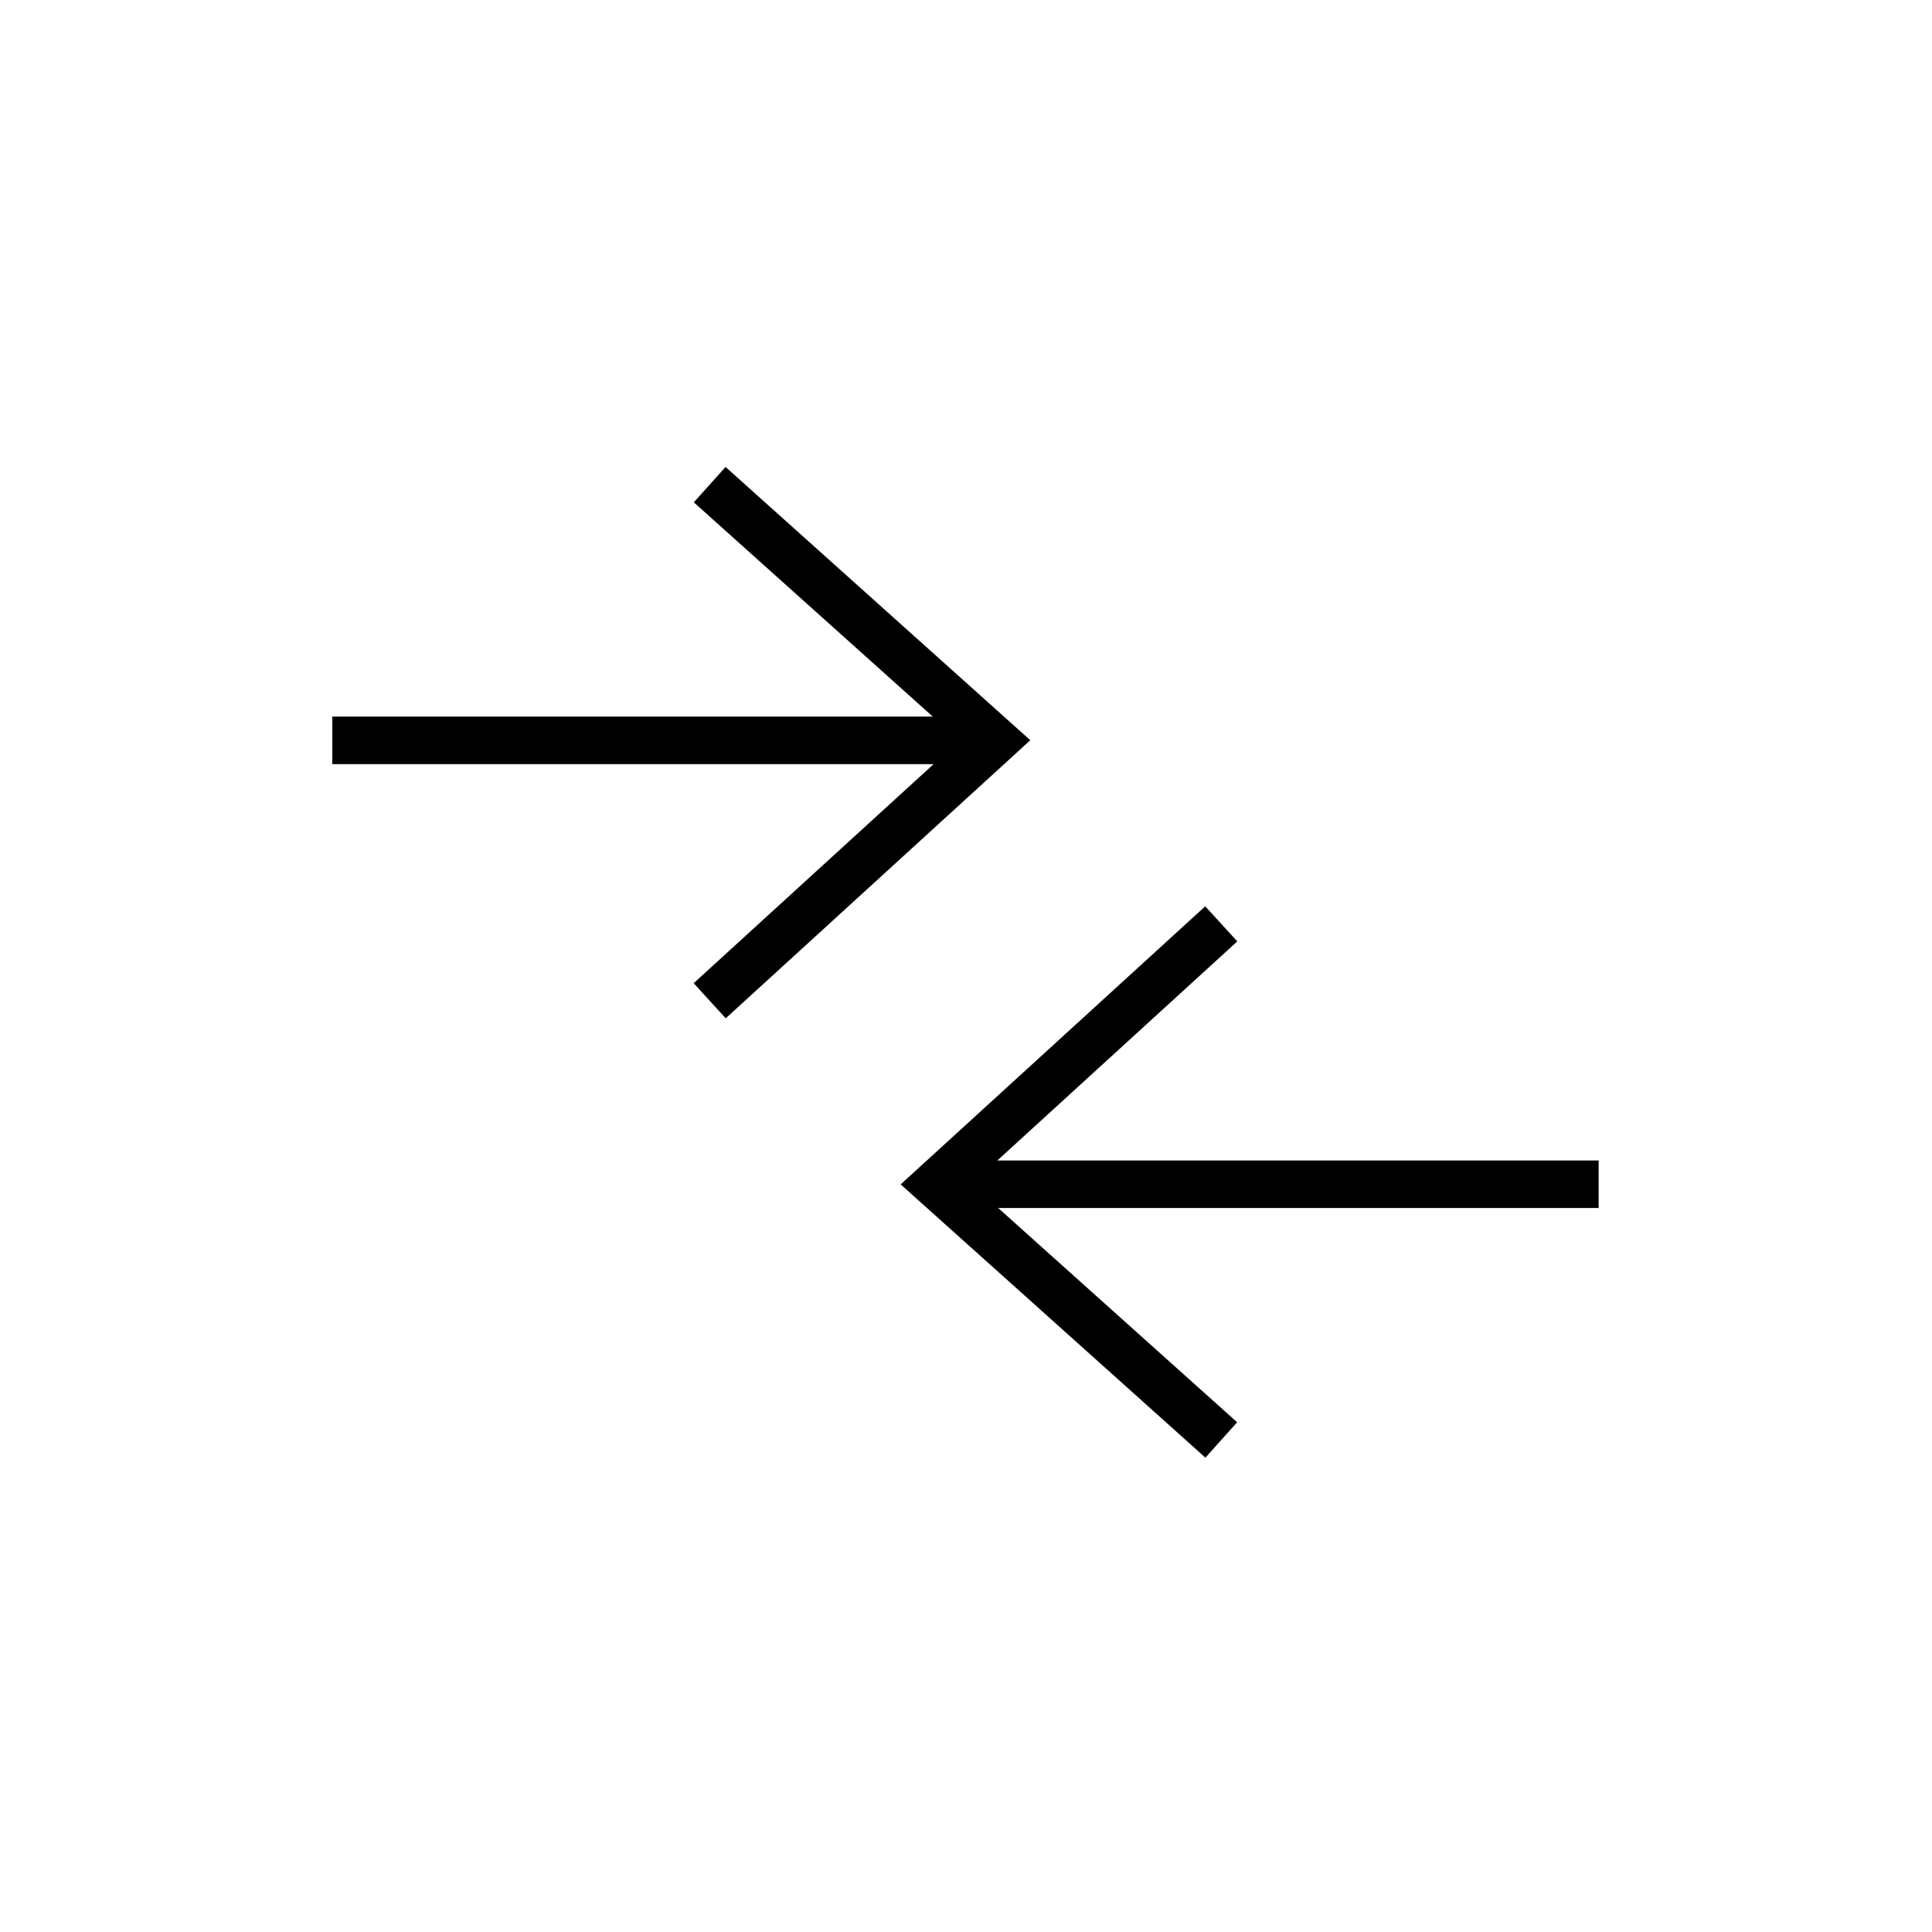 <?xml version="1.0" encoding="UTF-8"?>
<!-- Uploaded to: ICON Repo, www.iconrepo.com, Generator: ICON Repo Mixer Tools -->
<svg fill="#000000" width="800px" height="800px" version="1.1" viewBox="144 144 512 512" xmlns="http://www.w3.org/2000/svg">
 <path d="m463.4 384.18 8.492 9.301-63.586 58.055h159.35v12.594l-159.13 0.004 63.328 56.781-8.41 9.379-80.762-72.418zm-127.12-116.43 80.762 72.418-80.719 73.695-8.492-9.305 63.586-58.055-159.35 0.004v-12.598h159.13l-63.328-56.785z"/>
</svg>